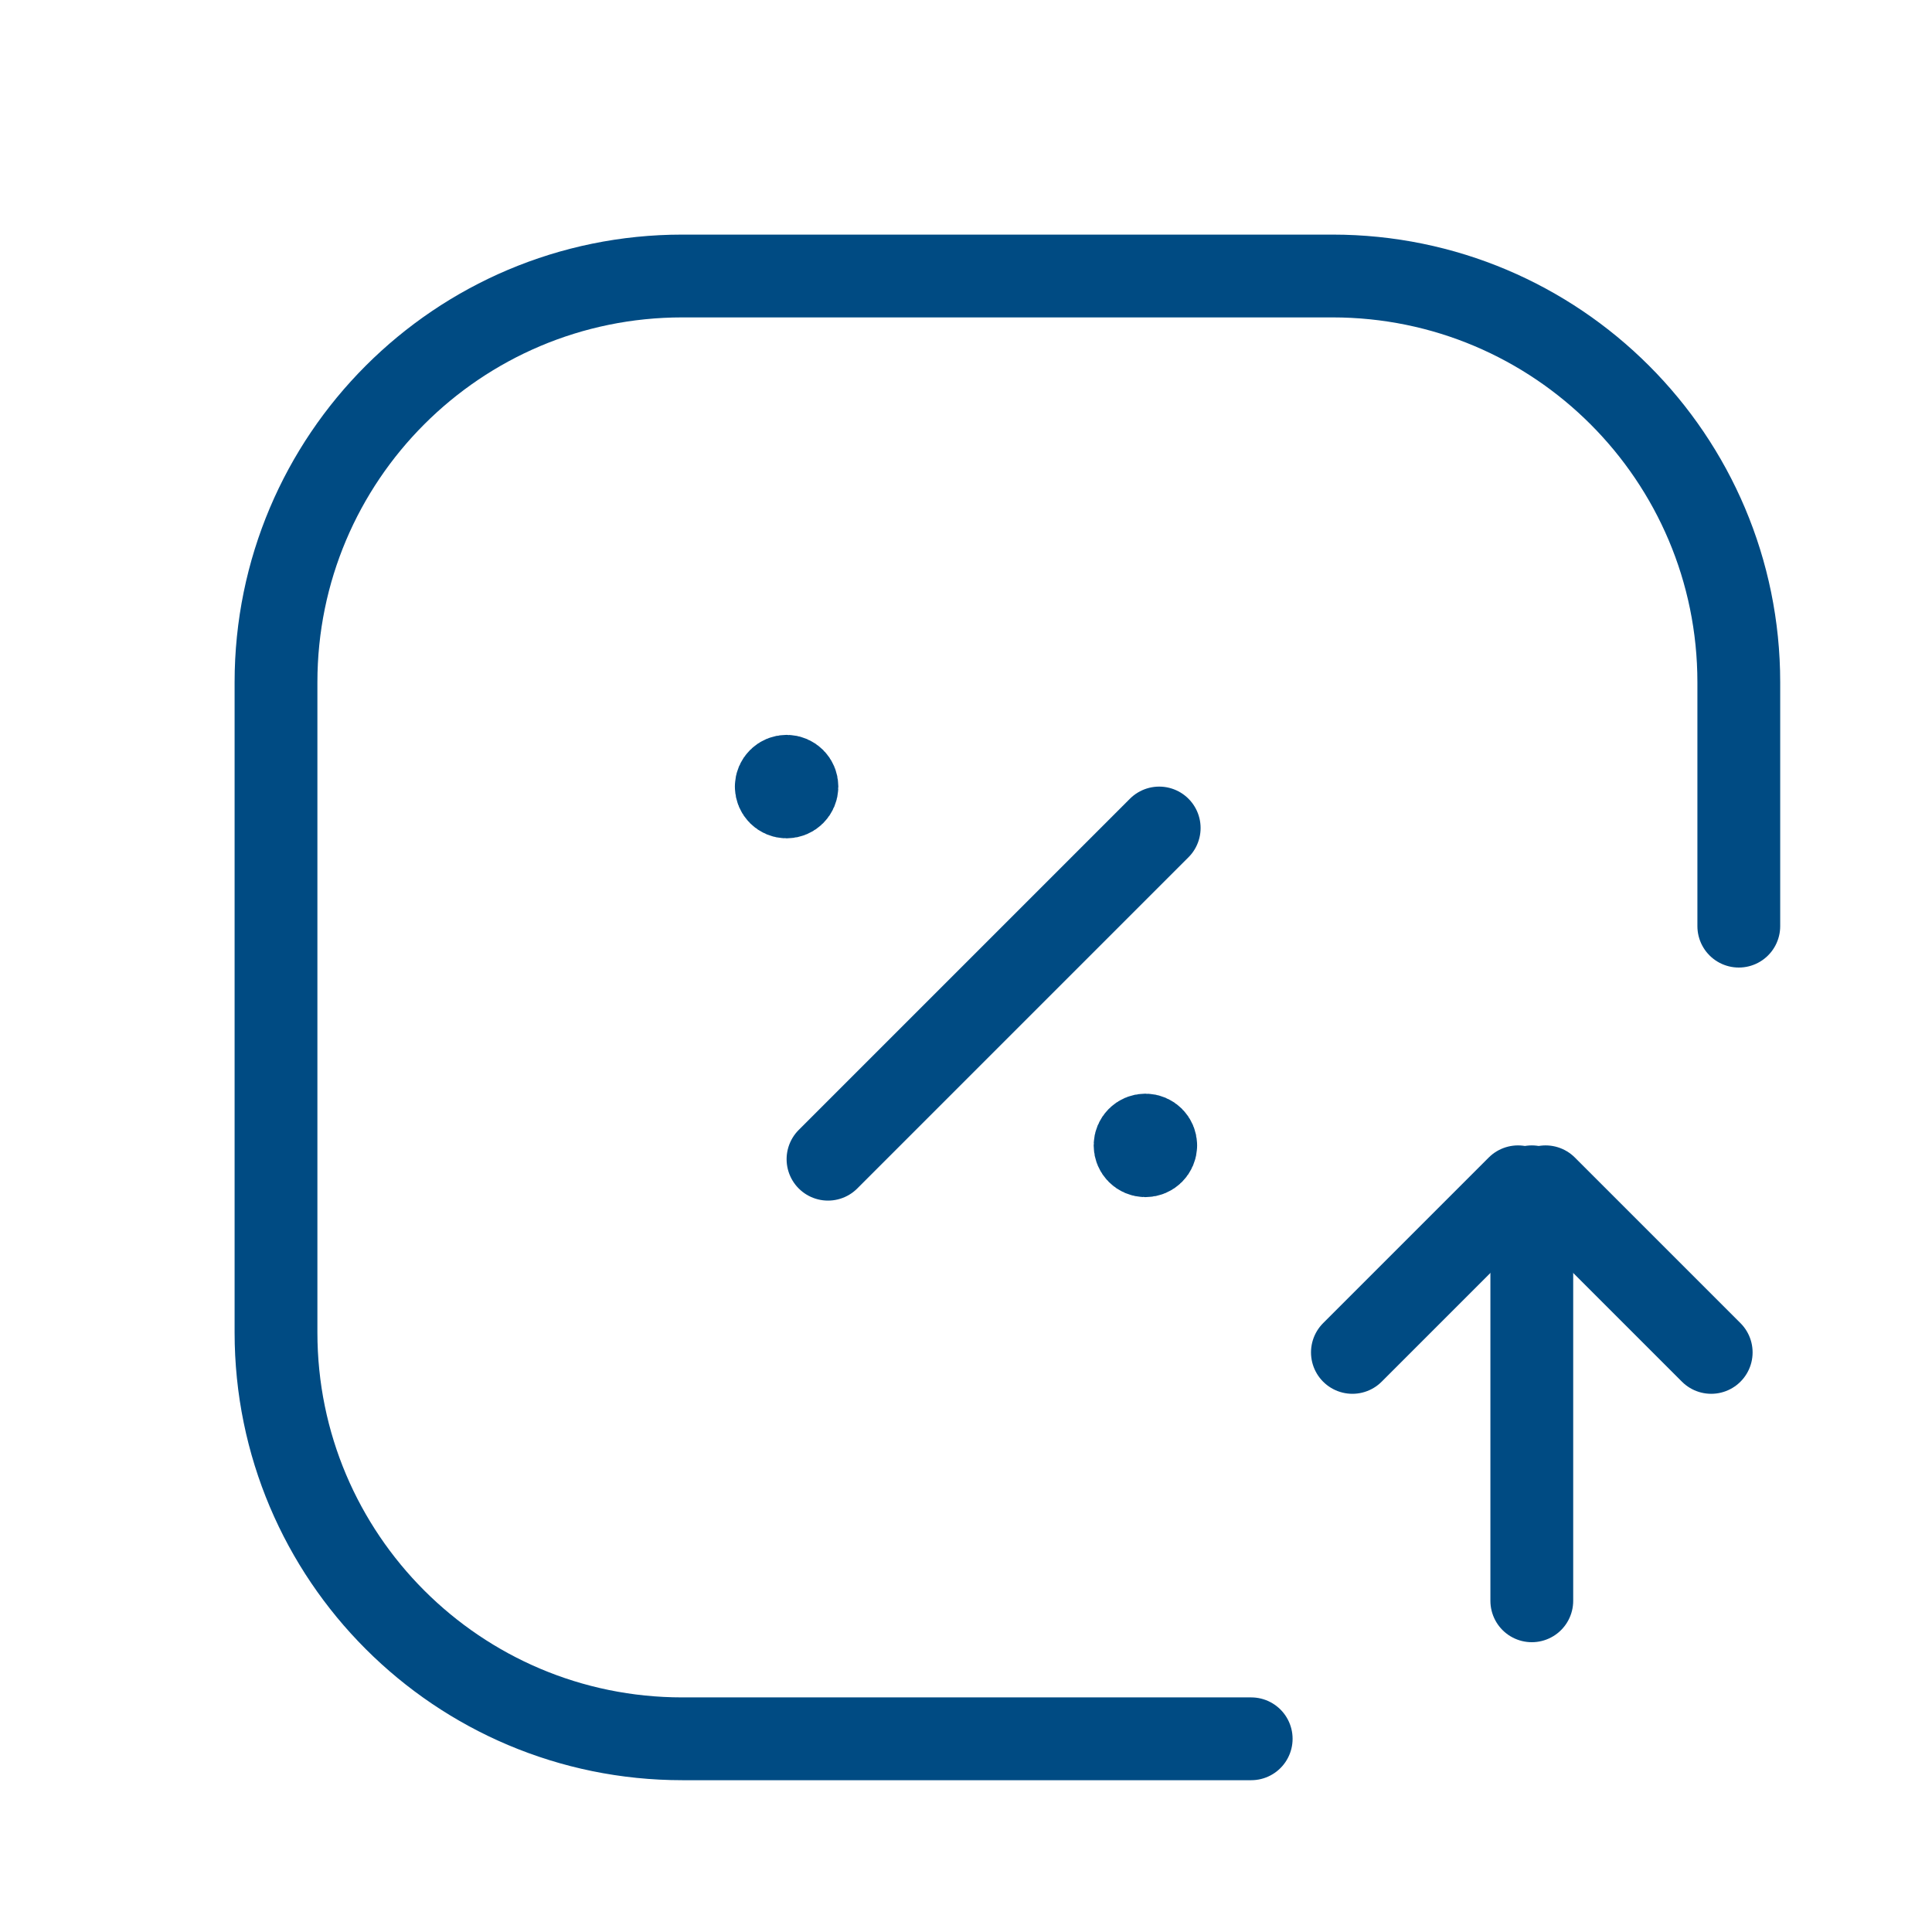 <?xml version="1.0" encoding="UTF-8"?>
<svg width="70px" height="70px" viewBox="0 0 70 70" version="1.1" xmlns="http://www.w3.org/2000/svg" xmlns:xlink="http://www.w3.org/1999/xlink">
    <title>0B8094ED-AE79-487A-92AC-A96A891B7DAC</title>
    <g id="Page-1" stroke="none" stroke-width="1" fill="none" fill-rule="evenodd">
        <g id="Home-Page" transform="translate(-782, -2182)">
            <g id="percent-arrow-up" transform="translate(782, 2182)">
                <polygon id="Path" points="0 0 70 0 70 70 0 70"></polygon>
                <line x1="30" y1="42" x2="42" y2="30" id="Path" stroke="#004b83" stroke-width="3" stroke-linecap="round" stroke-linejoin="round"></line>
                <line x1="49" y1="49" x2="55" y2="43" id="Path" stroke="#004b83" stroke-width="3" stroke-linecap="round" stroke-linejoin="round"></line>
                <line x1="55.5" y1="58" x2="55.5" y2="43" id="Path" stroke="#004b83" stroke-width="3" stroke-linecap="round" stroke-linejoin="round"></line>
                <path d="M45.333,63 L24.722,63 C16.591,63 10,56.409 10,48.278 L10,24.722 C10,16.591 16.591,10 24.722,10 L48.278,10 C56.409,10 63,16.591 63,24.722 L63,33.556" id="Path" stroke="#004b83" stroke-width="3" stroke-linecap="round" stroke-linejoin="round"></path>
                <line x1="62" y1="49" x2="56" y2="43" id="Path" stroke="#004b83" stroke-width="3" stroke-linecap="round" stroke-linejoin="round"></line>
                <path d="M41.874,41.501 C41.873,41.707 41.705,41.874 41.499,41.874 C41.293,41.873 41.126,41.706 41.126,41.5 C41.126,41.294 41.293,41.127 41.499,41.126 C41.705,41.126 41.873,41.293 41.874,41.499 L41.874,41.501" id="Path" stroke="#004b83" stroke-width="3" stroke-linecap="round" stroke-linejoin="round"></path>
                <path d="M28.126,28.499 C28.127,28.293 28.295,28.126 28.501,28.126 C28.707,28.127 28.874,28.294 28.874,28.5 C28.874,28.706 28.707,28.873 28.501,28.874 C28.295,28.874 28.127,28.707 28.126,28.501 L28.126,28.499" id="Path" stroke="#004b83" stroke-width="3" stroke-linecap="round" stroke-linejoin="round"></path>
            </g>
        </g>
    </g>
</svg>